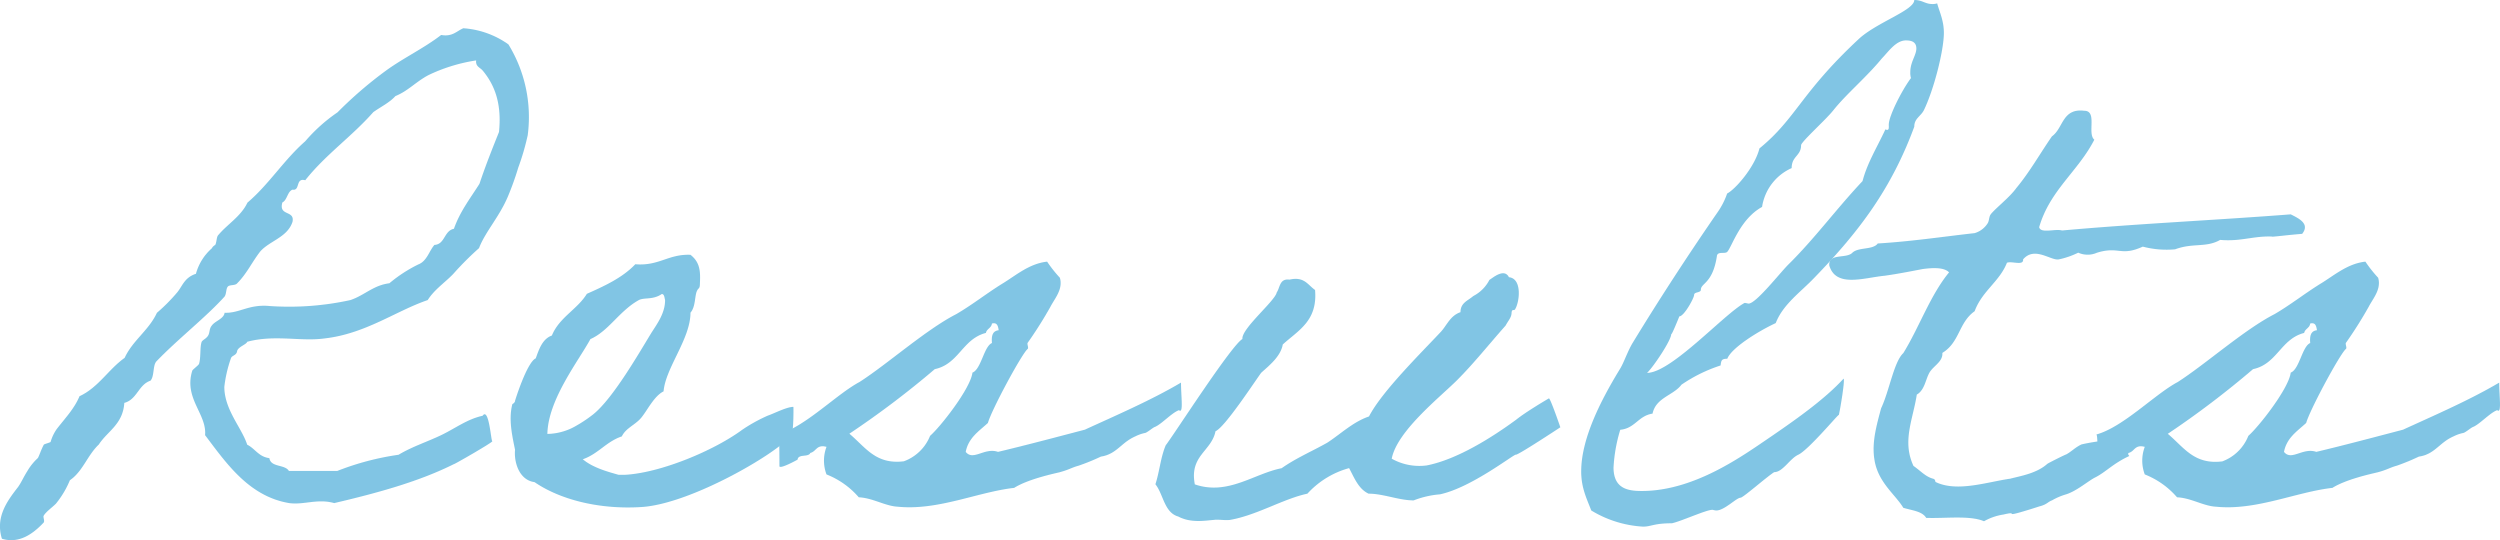 <svg xmlns="http://www.w3.org/2000/svg" viewBox="0 0 483.21 104.41"><defs><style>.cls-1{isolation:isolate;}.cls-2{mix-blend-mode:color-dodge;opacity:0.7;}.cls-3{fill:#4cadd9;}</style></defs><g class="cls-1"><g id="レイヤー_2" data-name="レイヤー 2"><g id="メニュー"><g class="cls-2"><path class="cls-3" d="M95.15,85.28c.26.13-7.67,4.68-7.41,4.42C81,93.08,72.92,95.29,64.6,97.24c-3.25-.91-5.85.39-8.71,0-7.8-1.3-12.22-7.8-16.25-13.13C40,80,35.48,77,37.17,71.63c.13-.26,1.17-1,1.3-1.3.39-1.3.13-3.25.52-4.29.26-.39,1-.65,1.3-1.3s.13-1.17.65-1.82c.65-.91,2.34-1.3,2.47-2.47,2.86.13,4.68-1.69,8.71-1.3A55.31,55.31,0,0,0,67.72,58c2.73-.91,4.42-2.86,7.54-3.25a27.58,27.58,0,0,1,5.59-3.64c1.69-.65,2.08-2.6,3.12-3.77,2.08-.13,1.82-2.73,3.77-3.12,1.17-3.38,3.25-6,4.94-8.71,1.17-3.51,2.47-6.76,3.77-10,.52-5.2-.65-8.84-3.12-11.83-.52-.65-1.43-.78-1.3-2a32.65,32.65,0,0,0-8.71,2.6c-2.6,1.17-4.29,3.25-6.89,4.29-1.17,1.3-2.86,2.08-4.29,3.12C68,26.39,62.91,29.9,59,34.84c-1.95-.52-.91,2.08-2.47,1.82-1,.39-1,2-1.95,2.47-.78,2.73,2.47,1.43,1.95,3.77-1,3-4.42,3.64-6.24,5.72-1.56,2-2.6,4.29-4.42,6.11-.39.52-1.43.26-1.82.65s-.26,1.43-.65,1.95c-3.51,3.9-9,8.19-13.13,12.48-.78.78-.39,2.86-1.18,3.77-2.34.78-2.59,3.64-5.06,4.29-.27,4.16-3.26,5.46-4.94,8.06C16.89,88,16,91.13,13.51,92.82a18.13,18.13,0,0,1-2.61,4.42c-.39.52-2.08,1.69-2.47,2.47-.13.26.26,1,0,1.3-1.95,2.08-4.68,4.16-8.06,3.12-1.3-4.16,1-7.28,3.12-10,.65-.91,1-1.82,1.82-3.12a10.81,10.81,0,0,1,2-2.47c.26-.39.65-1.69,1.17-2.6.13-.13,1.17-.39,1.3-.52a8.39,8.39,0,0,1,1.17-2.47c1.7-2.21,3.38-3.9,4.42-6.37,3.65-1.69,5.6-5.2,8.72-7.41,1.56-3.38,4.68-5.33,6.24-8.71a34.41,34.41,0,0,0,3.77-3.77c1.17-1.3,1.43-3,3.77-3.77A10.05,10.05,0,0,1,40.94,48a1.57,1.57,0,0,1,.65-.65c.26-.39.26-1.43.52-1.82,1.82-2.21,4.42-3.64,5.72-6.37C52,35.62,54.85,30.94,59,27.3a32,32,0,0,1,6.24-5.59,78.54,78.54,0,0,1,9.36-8.06C78,11.18,81.89,9.36,85.27,6.76c2.21.39,3-.78,4.29-1.3a17,17,0,0,1,8.71,3.12A26.87,26.87,0,0,1,102,26.13a46.67,46.67,0,0,1-1.82,6.24,56.07,56.07,0,0,1-2,5.59c-1.69,4-4.42,6.89-5.59,10a59,59,0,0,0-4.94,4.94C86.05,54.6,84,55.9,82.67,58c-6.11,2.08-12,6.5-19.89,7.41-4.68.65-9.62-.78-15,.65-.13.52-1.82,1-1.95,1.82s-.91.78-1.17,1.3a25.41,25.41,0,0,0-1.3,5.59c0,4.42,3.38,7.93,4.42,11.18,1.56.78,2.21,2.34,4.29,2.6.26,1.82,3,1.17,3.77,2.47h9.36a52.47,52.47,0,0,1,11.83-3.12c2.6-1.56,5.46-2.47,8.19-3.77s5.07-3.12,8.06-3.77C94.5,78.65,94.89,85.15,95.15,85.28Z"/><path class="cls-3" d="M153,84c-1.95,3.12-19.24,13.39-29,14-8.2.52-15.74-1.43-20.68-4.81-3-.39-4-3.9-3.77-6.24-.52-2.6-1.3-5.85-.52-8.84,0,0,.52-.26.52-.65.39-1.3,2.47-7.54,4-8.19.65-1.82,1.3-3.77,3.12-4.42,1.43-3.51,4.94-5.07,6.76-8.06,3.51-1.56,6.89-3.12,9.37-5.72,4.55.39,6.37-2,10.66-1.82,1.82,1.43,1.95,3.12,1.82,5.59,0,1-.27.78-.52,1.3-.52.91-.26,3.12-1.3,4.29,0,5.07-4.82,10.66-5.2,15.21-1.83.91-3.12,3.64-4.29,5.07s-3,2-3.78,3.64c-3,1-4.55,3.38-7.54,4.42,2,1.69,5.07,2.47,6.9,3h1.3c6.88-.39,17.16-4.68,22.62-8.71a31.15,31.15,0,0,1,4.94-2.73c1.17-.39,3.64-1.69,4.94-1.69C153.39,78.91,153.39,83.33,153,84ZM123.48,58c-3.76,2.08-5.84,6-9.36,7.54-2.34,4.29-8.19,11.7-8.32,18.33a11.41,11.41,0,0,0,5.07-1.3,26.41,26.41,0,0,0,3.77-2.47c3.9-3.12,9-12.09,11.32-15.86,1.17-1.82,2.59-3.77,2.59-6.24-.12-.39-.12-1.17-.64-1.17C126.22,58,124.52,57.46,123.48,58Z"/><path class="cls-3" d="M150.65,90.09c0-2.47,0-6.11-.26-6.11,5.2-1.43,11.31-7.8,15.73-10.14,5.46-3.51,12.87-10.14,18.72-13.13,3.12-1.82,5.85-4,8.84-5.85,2.6-1.56,5.2-3.9,8.71-4.29a25.91,25.91,0,0,0,2.47,3.12c.65,2.21-1,4-1.82,5.59a79.35,79.35,0,0,1-4.42,7c-.13.26.26,1,0,1.17-1.17,1-7,11.83-7.67,14.3-1.69,1.56-3.77,2.86-4.29,5.59,1.43,1.82,3.64-.91,6.24,0,5.46-1.3,11.32-2.86,16.78-4.29,6.24-2.86,12.87-5.72,18.59-9.1,0,2.73.52,6.11-.39,5.33-1.43.52-3.38,2.73-4.68,3.25-.39.13-1.56,1.17-1.95,1.17a7.52,7.52,0,0,0-1.82.65c-2.08.91-3,2.34-4.68,3.25a5.82,5.82,0,0,1-1.95.65A43,43,0,0,1,208.51,90c-1.44.39-1.83.78-3.78,1.3-1.69.39-6.24,1.43-8.71,3-7,.78-14.69,4.42-22.49,3.64-2.47-.13-4.81-1.69-7.54-1.82a16,16,0,0,0-6.24-4.42,7.53,7.53,0,0,1,0-5.33c-1.95-.52-1.95.91-3.12,1.17-.39.91-2.34.13-2.47,1.3C152.6,89.7,150.65,90.61,150.65,90.09Zm29.12-5.85c1.95-1.69,7.8-9.1,8.19-12.22,1.69-.65,2.21-5.07,3.77-5.72-.13-1.43.13-2.34,1.3-2.47-.13-.78-.26-1.56-1.3-1.3-.13.91-1,1-1.17,1.82-4.55,1.17-5.2,6-9.88,7a177.11,177.11,0,0,1-16.51,12.48c3.12,2.6,5.07,6,10.53,5.33A8.64,8.64,0,0,0,179.77,84.24Z"/><path class="cls-3" d="M299.37,77c.27-.13,2.22,5.59,2.22,5.59S293.39,88,293,87.88s-8.58,6.37-14.69,7.67a17.9,17.9,0,0,0-5.07,1.17c-2.86,0-5.85-1.3-8.71-1.3-1.95-.91-2.73-3-3.77-4.94a17,17,0,0,0-8.06,4.94c-4.68,1-9.75,4.16-14.95,5.07-1,.13-2.21-.13-3.12,0-1.69.13-4.42.65-6.89-.65-2.73-.78-2.86-4.29-4.42-6.24.78-2.34,1-5.2,2-7.54,1.56-2,12.61-19.24,14.82-20.54-.26-1.95,6.37-7.41,6.63-9,.65-.91.52-2.73,2.47-2.47,2.86-.65,3.51,1,4.94,2,.52,6-3.25,7.8-6.24,10.53-.39,2.34-2.73,4.16-4.16,5.46-1.17,1.56-7,10.53-8.84,11.31-.78,3.9-5.07,4.68-4,10.27,6.37,2.21,11.44-2.08,16.77-3.12,2.86-2,5.85-3.25,8.84-4.94,2.6-1.69,4.94-4,8.06-5.07,2.47-4.81,10.14-12.35,13.91-16.38,1.17-1.3,1.82-3.12,3.77-3.77,0-1.82,1.43-2.21,2.47-3.12a7.23,7.23,0,0,0,3.12-3.12c.65-.39,2.86-2.34,3.77-.52,2.6.26,2.08,4.81,1.17,6.24-.26.26-.52-.13-.65.52,0,1-.52,1.43-1.17,2.6-3.12,3.51-6.11,7.28-9.36,10.53S270,83.33,269,88.66a10.89,10.89,0,0,0,6.76,1.3c6-1.17,12.87-5.59,17.29-8.84C295,79.56,299,77.22,299.37,77Z"/><path class="cls-3" d="M355.4,80.21c0-.26-5.85,6.76-7.8,7.67-1.69.78-3,3.38-4.68,3.38-1.56,1-6,4.94-6.5,4.94-.78,0-3.12,2.47-4.68,2.47-.26,0-.65-.13-.78-.13-1.17,0-6,2.21-7.8,2.6-3.51,0-4,.65-5.59.65a21.6,21.6,0,0,1-10-3.12c-.91-2.34-1.95-4.42-1.95-7.54,0-6.24,3.64-13.52,7.54-19.89.78-1.3,1.43-3.38,2.47-5.07,5.07-8.32,10.66-16.9,16.25-25a14.7,14.7,0,0,0,1.95-3.77c1.56-.78,5.33-5.07,6.24-8.71,7.15-5.85,7.93-10.66,19.24-21.19C362.81,4.29,370,2,370,0c1.56,0,2.08.78,3.51.78a2.54,2.54,0,0,0,.91-.13c.52,1.82,1.3,3.38,1.3,5.72,0,3.38-1.95,11.05-3.9,15-.65,1.17-1.82,1.56-1.82,3.12-4.42,12-10.66,20.28-19.37,29.25-2.6,2.73-6,5.07-7.41,8.71-3.38,1.56-8.58,4.81-9.36,6.89-1.17,0-1.17.39-1.3,1.3A29.25,29.25,0,0,0,325,74.36c-1.56,2.08-4.94,2.47-5.59,5.59-2.73.39-3.38,2.86-6.24,3.12a30.27,30.27,0,0,0-1.3,7.28c0,4.16,2.86,4.55,5.46,4.55,10.27,0,19.63-6.89,25-10.53,5.85-4,10.66-7.54,14-11.18C356.7,73.32,355.4,80.73,355.4,80.21Zm8.32-68.9c-2.86,3.51-6.89,6.89-9.36,10-1.43,1.82-6.24,6.11-6.24,6.76,0,2.08-1.82,2.08-1.82,4.42A9.82,9.82,0,0,0,340.58,40c-4.29,2.34-5.85,7.8-6.76,8.71-.52.39-1.69-.13-1.95.65-.78,5.46-3.12,5.33-3.12,6.63,0,.65-1.3.39-1.3,1s-1.95,4.16-2.86,4.16c0,0-1.56,3.9-1.56,3.38,0,1.3-3.64,6.63-4.68,7.54,4.68,0,14.95-11.44,18.85-13.52.26,0,.65.13.78.13,1.43,0,6.11-6,7.67-7.54C350.72,46.15,355,40.3,360,35c.91-3.51,2.86-6.63,4.42-10,.78.39.65-.39.65-.91,0-1.69,2.6-6.76,4.29-9a3.6,3.6,0,0,1-.13-1.17c0-1.95,1.17-3.25,1.17-4.55s-1-1.56-2-1.56C366.45,7.8,365,10,363.72,11.31Z"/><path class="cls-3" d="M411.56,88.14c-3.12,1.43-4.55,3.12-6.63,4.16-1.3.65-3.51,2.6-5.59,3.25a12.34,12.34,0,0,0-2.73,1.17c-.78.26-.91.78-2.47,1.17-.78.26-3.12,1-4.29,1.3-2,.52.13-.39-2.6.26a10.86,10.86,0,0,0-3.77,1.3c-2.73-1.17-7.41-.52-11.18-.65-.78-1.3-2.73-1.43-4.42-1.95-1.56-2.6-4.94-4.94-5.59-9.36-.52-3.25.39-6.5,1.3-9.88,1.56-3.25,2.47-9,4.29-10.66,3.12-5.07,5.2-11.18,8.84-15.6-.91-1-3.12-.91-5.07-.65-1.43.26-4.55.91-7.41,1.3-4,.39-9.36,2.34-10.66-1.95-.26-2.47,3.25-1.3,4.42-2.47s4-.52,4.94-1.82c6.5-.39,12.48-1.3,18.72-2a4.45,4.45,0,0,0,2.47-1.82c.39-.52.26-1.3.65-1.82.91-1.17,3.64-3.25,4.94-5.07,2.6-3.12,4.55-6.63,6.89-10,2.21-1.56,1.95-5.46,6.24-4.94,2.6,0,.52,4.42,1.95,5.59-3.12,6.11-8.58,9.75-10.66,16.9.26,1.3,3.12.26,4.42.65,14.43-1.3,29.77-2,44.2-3.12,1.56.78,3.77,1.82,2.21,3.77-3.25.26-6,.65-5.85.52-3.64-.13-6,1-10,.65-2.73,1.56-5.2.52-8.71,1.82a18,18,0,0,1-6.24-.52c-4.29,1.95-4.55-.13-8.84,1.17a4.44,4.44,0,0,1-3.64,0,16.08,16.08,0,0,1-3.77,1.3c-1.56.26-4.68-2.6-6.89,0,.13,1.3-2.21.26-3.12.65-1.43,3.64-4.81,5.46-6.24,9.36-3.12,2.21-2.86,6-6.24,8.06.13,1.69-1.69,2.47-2.47,3.77s-.91,3.38-2.47,4.29c-.78,4.94-2.86,9-.65,13.78,1.43,1,2.34,2.08,3.77,2.47.52.13.39.52.52.65,4.16,2,9.88,0,14.43-.65,1.95-.52,5.07-1,7.15-2.86.13-.13,3.51-1.82,3.64-1.82,1-.52,1.82-1.43,3-1.95a38.1,38.1,0,0,1,3.77-.65c.65-1.43,3-1,4.81-1.3C412.86,85.54,410.39,86.71,411.56,88.14Z"/><path class="cls-3" d="M405.45,90.09c0-2.47,0-6.11-.26-6.11,5.2-1.43,11.31-7.8,15.73-10.14,5.46-3.51,12.87-10.14,18.72-13.13,3.12-1.82,5.85-4,8.84-5.85,2.6-1.56,5.2-3.9,8.71-4.29a25.91,25.91,0,0,0,2.47,3.12c.65,2.21-1,4-1.82,5.59a79.35,79.35,0,0,1-4.42,7c-.13.26.26,1,0,1.17-1.17,1-7,11.83-7.67,14.3-1.69,1.56-3.77,2.86-4.29,5.59,1.43,1.82,3.64-.91,6.24,0,5.46-1.3,11.31-2.86,16.77-4.29,6.24-2.86,12.87-5.72,18.59-9.1,0,2.73.52,6.11-.39,5.33-1.43.52-3.38,2.73-4.68,3.25-.39.13-1.56,1.17-1.95,1.17a7.52,7.52,0,0,0-1.82.65c-2.08.91-3,2.34-4.68,3.25a5.75,5.75,0,0,1-2,.65A42.06,42.06,0,0,1,463.3,90c-1.43.39-1.82.78-3.77,1.3-1.69.39-6.24,1.43-8.71,3-7,.78-14.69,4.42-22.49,3.64-2.47-.13-4.81-1.69-7.54-1.82a16,16,0,0,0-6.24-4.42,7.53,7.53,0,0,1,0-5.33c-1.95-.52-1.95.91-3.12,1.17-.39.91-2.34.13-2.47,1.3C407.4,89.7,405.45,90.61,405.45,90.09Zm29.12-5.85c1.95-1.69,7.8-9.1,8.19-12.22,1.69-.65,2.21-5.07,3.77-5.72-.13-1.43.13-2.34,1.3-2.47-.13-.78-.26-1.56-1.3-1.3-.13.91-1,1-1.17,1.82-4.55,1.17-5.2,6-9.88,7A177.11,177.11,0,0,1,419,83.85c3.12,2.6,5.07,6,10.53,5.33A8.64,8.64,0,0,0,434.57,84.24Z"/></g></g></g></g></svg>